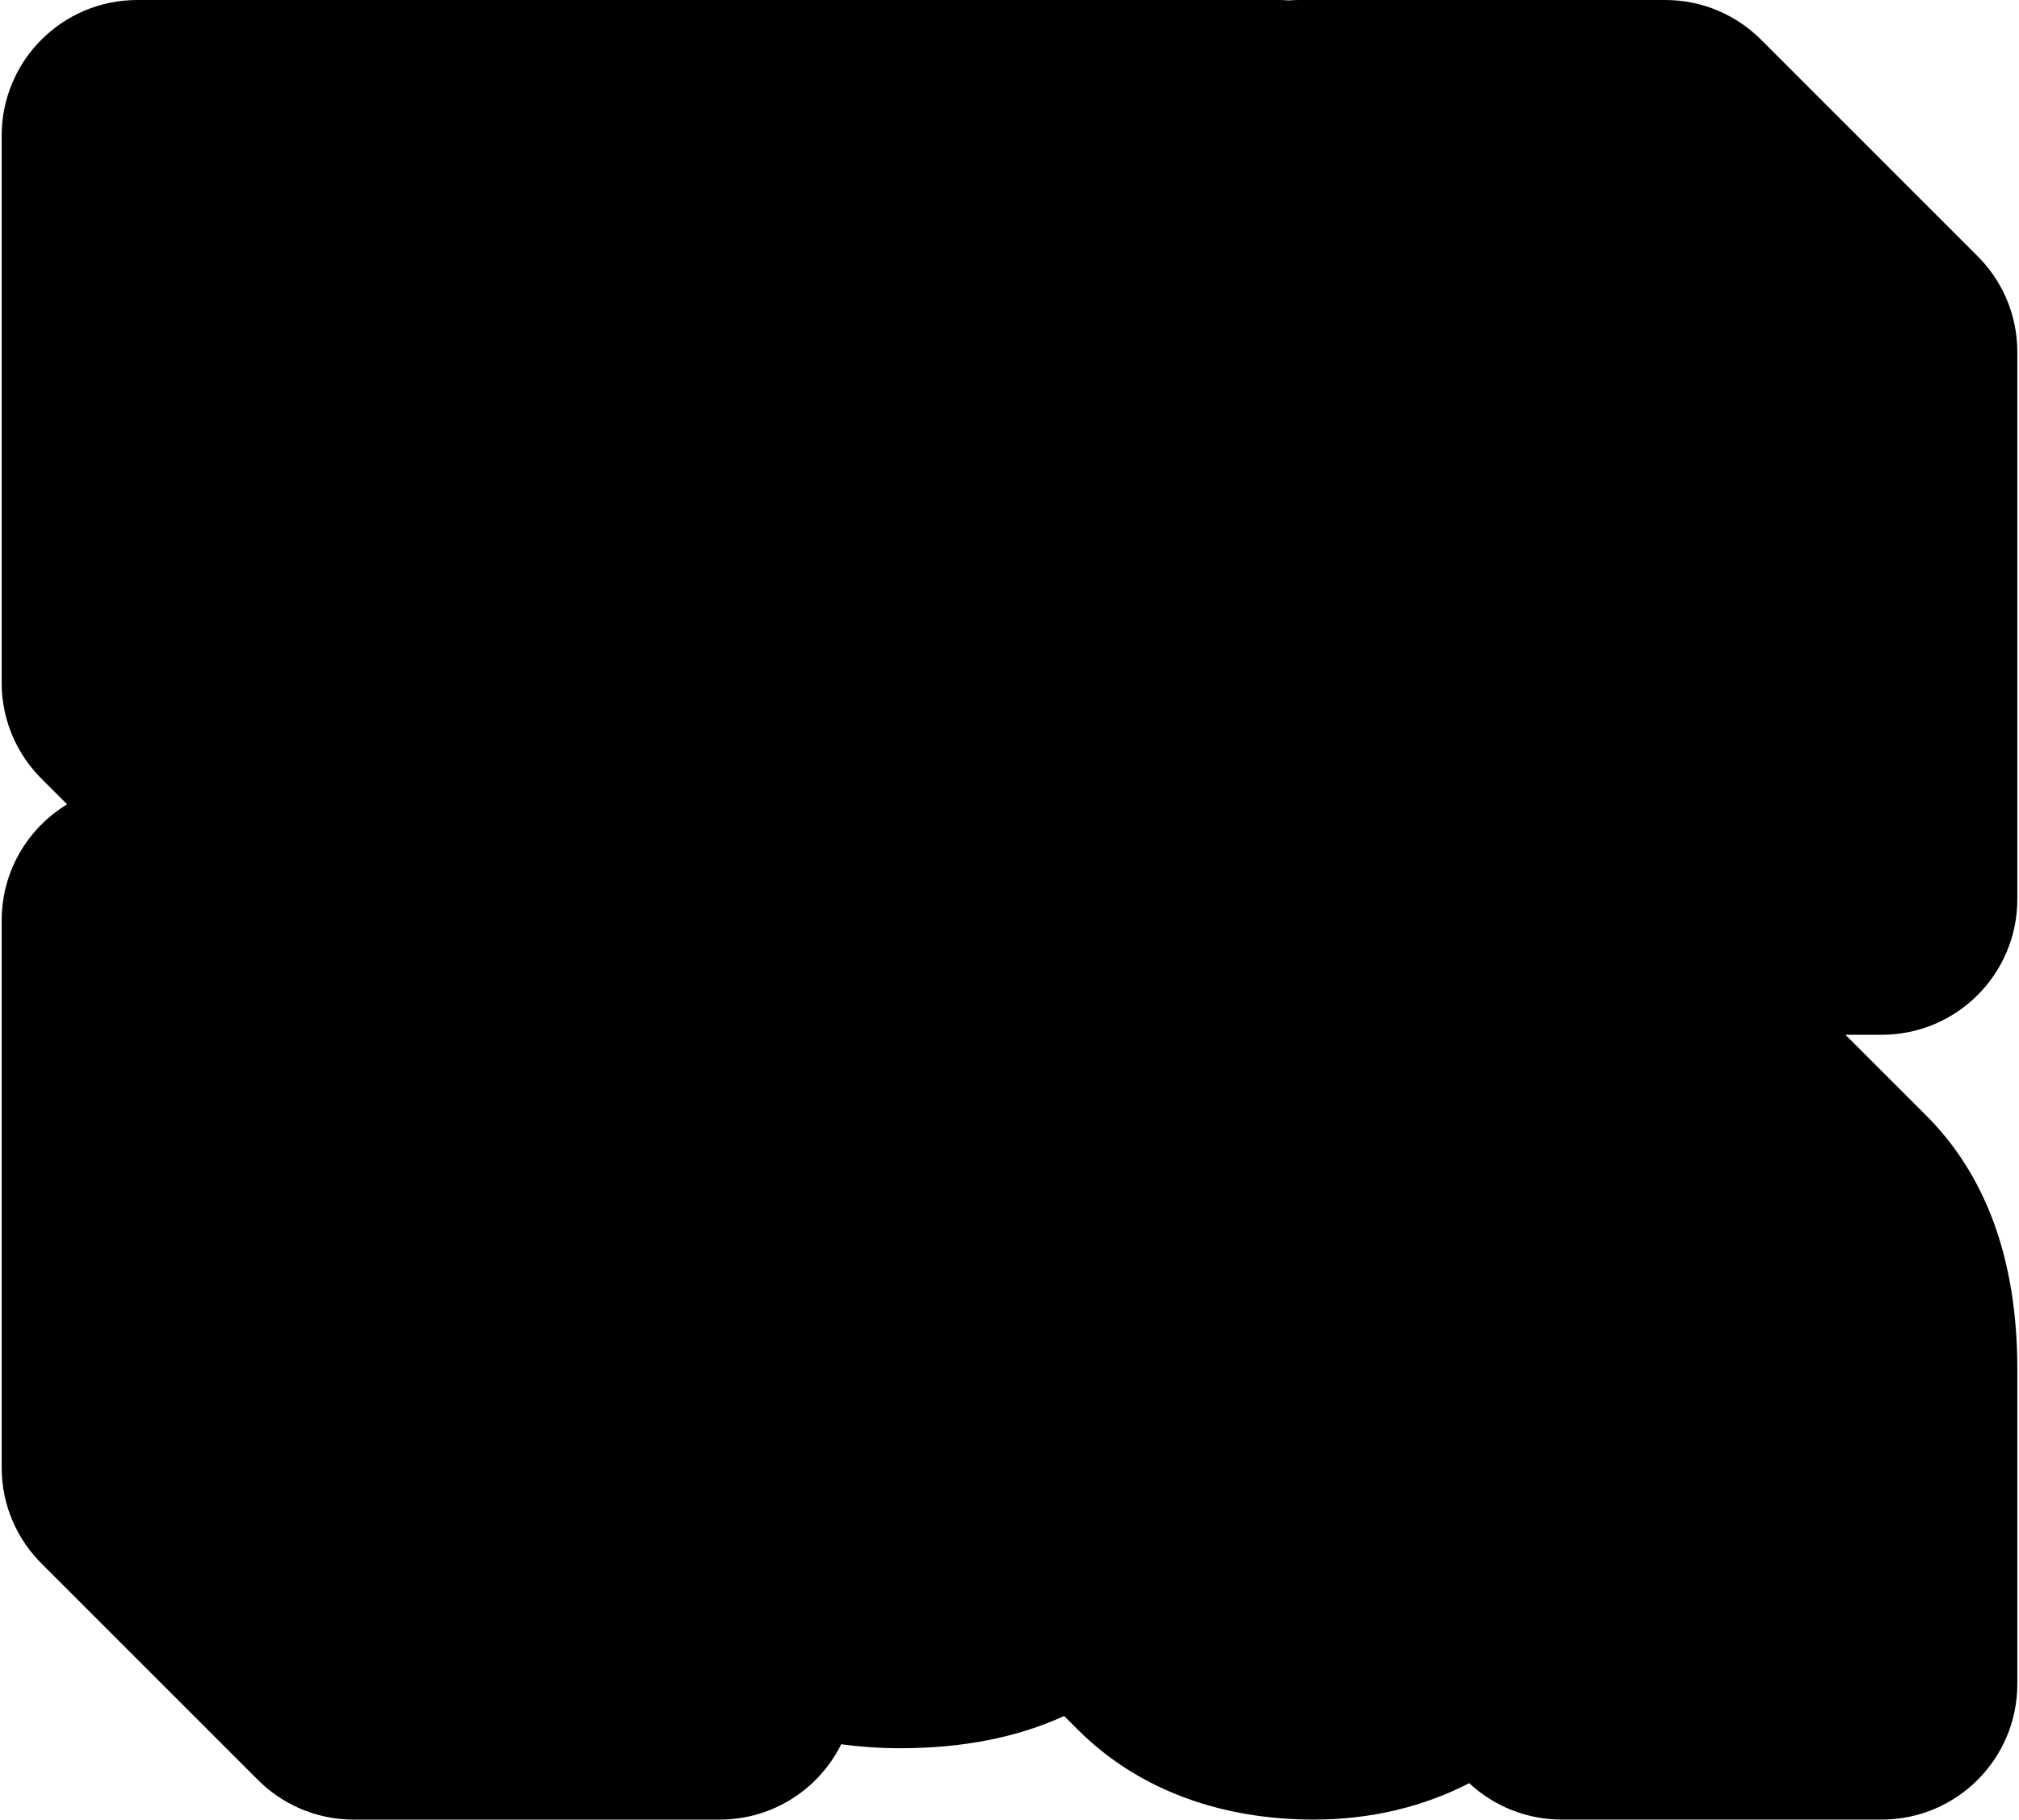 <svg xmlns="http://www.w3.org/2000/svg" width="142" height="128" viewBox="0 0 142 128" fill="none"><g clip-path="url(#clip0_325_3)"><path d="M141.882 63.257V24.759C141.882 22.084 140.778 19.667 139.003 17.936C138.947 17.879 138.892 17.823 138.835 17.768C138.78 17.711 138.725 17.656 138.668 17.601C138.613 17.544 138.558 17.489 138.501 17.434C138.445 17.377 138.39 17.322 138.333 17.266C138.278 17.209 138.223 17.154 138.166 17.099C138.111 17.042 138.056 16.987 137.999 16.932C137.944 16.875 137.888 16.82 137.831 16.765C137.776 16.708 137.721 16.652 137.664 16.597C137.609 16.54 137.554 16.485 137.497 16.43C137.442 16.373 137.386 16.318 137.33 16.263C137.274 16.206 137.219 16.151 137.162 16.095C137.107 16.038 137.052 15.983 136.995 15.928C136.94 15.871 136.885 15.816 136.828 15.761C136.773 15.704 136.717 15.649 136.66 15.594C136.605 15.537 136.55 15.481 136.493 15.426C136.438 15.369 136.383 15.314 136.326 15.259C136.271 15.202 136.215 15.147 136.159 15.092C136.103 15.035 136.048 14.979 135.991 14.924C135.936 14.867 135.881 14.812 135.824 14.757C135.769 14.7 135.714 14.645 135.657 14.59C135.601 14.533 135.546 14.478 135.489 14.422C135.434 14.366 135.379 14.31 135.322 14.255C135.267 14.198 135.212 14.143 135.155 14.088C135.1 14.031 135.044 13.976 134.987 13.921C134.932 13.864 134.877 13.808 134.82 13.753C134.765 13.696 134.71 13.641 134.653 13.586C134.598 13.529 134.542 13.474 134.486 13.419C134.43 13.362 134.375 13.307 134.318 13.251C134.263 13.194 134.208 13.139 134.151 13.084C134.096 13.027 134.041 12.972 133.984 12.917C133.929 12.86 133.873 12.805 133.816 12.749C133.761 12.693 133.706 12.637 133.649 12.582C133.594 12.525 133.539 12.47 133.482 12.415C133.427 12.358 133.371 12.303 133.315 12.248C133.259 12.191 133.204 12.136 133.147 12.08C133.092 12.023 133.037 11.968 132.98 11.913C132.925 11.856 132.87 11.801 132.813 11.746C132.757 11.689 132.702 11.634 132.645 11.578C132.59 11.521 132.535 11.466 132.478 11.411C132.423 11.354 132.368 11.299 132.311 11.244C132.256 11.187 132.2 11.132 132.143 11.076C132.088 11.02 132.033 10.964 131.976 10.909C131.921 10.852 131.866 10.797 131.809 10.742C131.754 10.685 131.698 10.63 131.642 10.575C131.586 10.518 131.531 10.463 131.474 10.407C131.419 10.351 131.364 10.295 131.307 10.24C131.252 10.183 131.197 10.128 131.14 10.073C131.085 10.016 131.029 9.961 130.972 9.905C130.917 9.849 130.862 9.793 130.805 9.738C130.75 9.681 130.695 9.626 130.638 9.571C130.583 9.514 130.527 9.459 130.471 9.404C130.415 9.347 130.36 9.292 130.303 9.236C130.248 9.179 130.193 9.124 130.136 9.069C130.081 9.012 130.026 8.957 129.969 8.902C129.913 8.845 129.858 8.79 129.801 8.734C129.746 8.678 129.691 8.622 129.634 8.567C129.579 8.51 129.524 8.455 129.467 8.4C129.412 8.343 129.356 8.288 129.299 8.233C129.244 8.176 129.189 8.12 129.132 8.065C129.077 8.008 129.022 7.953 128.965 7.898C128.91 7.841 128.854 7.786 128.798 7.731C128.742 7.674 128.687 7.619 128.63 7.563C128.575 7.506 128.52 7.451 128.463 7.396C128.408 7.339 128.353 7.284 128.296 7.229C128.241 7.172 128.185 7.117 128.128 7.061C128.073 7.005 128.018 6.949 127.961 6.894C127.906 6.837 127.851 6.782 127.794 6.727C127.739 6.67 127.683 6.615 127.627 6.56C127.571 6.503 127.516 6.448 127.459 6.392C127.404 6.335 127.349 6.28 127.292 6.225C127.237 6.168 127.182 6.113 127.125 6.058C127.069 6.001 127.014 5.946 126.957 5.89C126.902 5.834 126.847 5.778 126.79 5.723C126.735 5.666 126.68 5.611 126.623 5.556C126.568 5.499 126.512 5.444 126.455 5.389C126.4 5.332 126.345 5.276 126.288 5.221C126.233 5.164 126.178 5.109 126.121 5.054C126.066 4.997 126.01 4.942 125.954 4.887C125.898 4.83 125.843 4.775 125.786 4.719C125.731 4.662 125.676 4.607 125.619 4.552C125.564 4.495 125.509 4.44 125.452 4.385C125.397 4.328 125.341 4.273 125.284 4.217C125.229 4.161 125.174 4.105 125.117 4.05C125.062 3.993 125.007 3.938 124.95 3.883C124.895 3.826 124.839 3.771 124.783 3.716C124.727 3.659 124.672 3.604 124.615 3.548C124.56 3.491 124.505 3.436 124.448 3.381C124.393 3.324 124.338 3.269 124.281 3.214C124.225 3.157 124.17 3.102 124.113 3.046C124.058 2.99 124.003 2.934 123.946 2.879C122.215 1.104 119.797 0 117.122 0H91.381C91.128 0 90.879 0.01 90.629 0.028C90.382 0.008 90.133 0 89.88 0H9.654C4.388 0 0.118 4.269 0.118 9.536V48.033C0.118 50.709 1.223 53.126 2.998 54.857C3.053 54.914 3.108 54.969 3.165 55.025C3.22 55.082 3.275 55.137 3.332 55.192C3.387 55.249 3.443 55.304 3.499 55.359C3.555 55.416 3.61 55.471 3.667 55.527C3.722 55.583 3.777 55.639 3.834 55.694C3.889 55.751 3.944 55.806 4.001 55.861C4.057 55.918 4.112 55.973 4.169 56.028C4.224 56.085 4.279 56.141 4.336 56.196C4.391 56.253 4.446 56.308 4.503 56.363C4.558 56.42 4.614 56.475 4.67 56.53C4.687 56.547 4.702 56.566 4.719 56.582C1.962 58.254 0.118 61.283 0.118 64.743V103.24C0.118 105.916 1.223 108.333 2.998 110.064C3.053 110.121 3.108 110.176 3.165 110.232C3.22 110.289 3.275 110.344 3.332 110.399C3.387 110.456 3.443 110.511 3.499 110.566C3.555 110.623 3.61 110.678 3.667 110.734C3.722 110.79 3.777 110.846 3.834 110.901C3.889 110.958 3.944 111.013 4.001 111.068C4.057 111.125 4.112 111.18 4.169 111.235C4.224 111.292 4.279 111.348 4.336 111.403C4.391 111.46 4.446 111.515 4.503 111.57C4.558 111.627 4.614 111.682 4.67 111.737C4.726 111.794 4.781 111.849 4.838 111.905C4.893 111.962 4.948 112.017 5.005 112.072C5.06 112.129 5.115 112.184 5.172 112.239C5.228 112.296 5.283 112.351 5.34 112.407C5.395 112.463 5.45 112.519 5.507 112.574C5.562 112.631 5.617 112.686 5.674 112.741C5.729 112.798 5.785 112.853 5.842 112.908C5.897 112.965 5.952 113.02 6.009 113.076C6.064 113.133 6.119 113.188 6.176 113.243C6.231 113.3 6.287 113.355 6.343 113.41C6.399 113.467 6.454 113.522 6.511 113.578C6.566 113.634 6.621 113.69 6.678 113.745C6.733 113.802 6.788 113.857 6.845 113.912C6.901 113.969 6.956 114.024 7.013 114.079C7.068 114.136 7.123 114.192 7.18 114.247C7.235 114.304 7.29 114.359 7.347 114.414C7.402 114.471 7.458 114.526 7.514 114.581C7.57 114.638 7.625 114.693 7.682 114.749C7.737 114.806 7.792 114.861 7.849 114.916C7.904 114.973 7.959 115.028 8.016 115.083C8.072 115.14 8.127 115.195 8.184 115.251C8.239 115.307 8.294 115.363 8.351 115.418C8.406 115.475 8.461 115.53 8.518 115.585C8.573 115.642 8.629 115.697 8.686 115.752C8.741 115.809 8.796 115.864 8.853 115.92C8.908 115.977 8.963 116.032 9.02 116.087C9.075 116.144 9.131 116.199 9.187 116.254C9.243 116.311 9.298 116.366 9.355 116.422C9.41 116.478 9.465 116.534 9.522 116.589C9.577 116.646 9.632 116.701 9.689 116.756C9.745 116.813 9.8 116.868 9.857 116.923C9.912 116.98 9.967 117.036 10.024 117.091C10.079 117.148 10.134 117.203 10.191 117.258C10.246 117.315 10.302 117.37 10.358 117.425C10.414 117.482 10.469 117.537 10.526 117.593C10.581 117.65 10.636 117.705 10.693 117.76C10.748 117.817 10.803 117.872 10.86 117.927C10.916 117.984 10.971 118.039 11.028 118.095C11.083 118.151 11.138 118.207 11.195 118.262C11.25 118.319 11.305 118.374 11.362 118.429C11.417 118.486 11.473 118.541 11.53 118.596C11.585 118.653 11.64 118.708 11.697 118.764C11.752 118.821 11.807 118.876 11.864 118.931C11.919 118.988 11.975 119.043 12.031 119.098C12.087 119.155 12.142 119.21 12.199 119.266C12.254 119.322 12.309 119.378 12.366 119.433C12.421 119.49 12.476 119.545 12.533 119.6C12.588 119.657 12.644 119.712 12.701 119.767C12.756 119.824 12.811 119.88 12.868 119.935C12.923 119.992 12.978 120.047 13.035 120.102C13.09 120.159 13.146 120.214 13.203 120.269C13.258 120.326 13.313 120.381 13.37 120.437C13.425 120.494 13.48 120.549 13.537 120.604C13.592 120.661 13.648 120.716 13.704 120.771C13.76 120.828 13.815 120.883 13.872 120.939C13.927 120.995 13.982 121.051 14.039 121.106C14.094 121.163 14.149 121.218 14.206 121.273C14.261 121.33 14.317 121.385 14.373 121.44C14.429 121.497 14.484 121.552 14.541 121.608C14.596 121.665 14.651 121.72 14.708 121.775C14.763 121.832 14.819 121.887 14.875 121.942C14.931 121.999 14.986 122.054 15.043 122.11C15.098 122.166 15.153 122.222 15.21 122.277C15.265 122.334 15.32 122.389 15.377 122.444C15.432 122.501 15.488 122.556 15.545 122.611C15.6 122.668 15.655 122.724 15.712 122.779C15.767 122.836 15.822 122.891 15.879 122.946C15.934 123.003 15.99 123.058 16.047 123.113C16.102 123.17 16.157 123.225 16.214 123.281C16.269 123.338 16.324 123.393 16.381 123.448C16.436 123.505 16.491 123.56 16.548 123.615C16.604 123.672 16.659 123.727 16.716 123.783C16.771 123.839 16.826 123.895 16.883 123.95C16.938 124.007 16.993 124.062 17.05 124.117C17.105 124.174 17.161 124.229 17.218 124.284C17.273 124.341 17.328 124.396 17.385 124.452C17.44 124.509 17.495 124.564 17.552 124.619C17.607 124.676 17.663 124.731 17.719 124.786C17.775 124.843 17.83 124.898 17.887 124.954C17.942 125.01 17.997 125.066 18.054 125.121C19.785 126.896 22.203 128 24.878 128H50.619C54.365 128 57.606 125.84 59.166 122.698C60.523 122.884 61.91 122.978 63.317 122.978C67.714 122.978 71.565 122.217 74.84 120.711C74.862 120.733 74.885 120.755 74.909 120.776C74.964 120.831 75.019 120.888 75.076 120.944C75.131 120.999 75.187 121.056 75.243 121.111C75.299 121.166 75.354 121.223 75.411 121.278C75.466 121.333 75.521 121.39 75.578 121.445C75.633 121.501 75.689 121.558 75.745 121.613C75.904 121.773 76.065 121.932 76.231 122.086C80.338 125.954 85.932 127.998 92.406 127.998C96.401 127.998 100.093 127.103 103.334 125.437C105.055 127.041 107.357 127.998 109.837 127.998H132.346C137.612 127.998 141.882 123.729 141.882 118.463V96.299C141.882 88.619 139.683 82.603 135.335 78.332C135.28 78.277 135.225 78.22 135.168 78.165C135.113 78.11 135.058 78.053 135.001 77.998C134.946 77.942 134.89 77.885 134.834 77.83C134.778 77.775 134.723 77.718 134.666 77.663C134.611 77.608 134.556 77.551 134.499 77.496C134.444 77.44 134.389 77.383 134.332 77.328C134.276 77.273 134.221 77.216 134.164 77.161C134.109 77.106 134.054 77.049 133.997 76.994C133.942 76.939 133.887 76.882 133.83 76.826C133.775 76.771 133.719 76.714 133.663 76.659C133.607 76.604 133.552 76.547 133.495 76.492C133.44 76.437 133.385 76.38 133.328 76.325C133.273 76.269 133.218 76.213 133.161 76.157C133.105 76.102 133.05 76.045 132.993 75.99C132.938 75.935 132.883 75.878 132.826 75.823C132.771 75.767 132.716 75.711 132.659 75.655C132.604 75.6 132.548 75.543 132.491 75.488C132.436 75.433 132.381 75.376 132.324 75.321C132.269 75.266 132.214 75.209 132.157 75.153C132.102 75.098 132.046 75.041 131.99 74.986C131.934 74.931 131.879 74.874 131.822 74.819C131.767 74.764 131.712 74.707 131.655 74.652C131.6 74.596 131.545 74.54 131.488 74.484C131.432 74.429 131.377 74.372 131.32 74.317C131.265 74.262 131.21 74.205 131.153 74.15C131.098 74.094 131.043 74.038 130.986 73.982C130.931 73.927 130.875 73.87 130.819 73.815C130.763 73.76 130.708 73.703 130.651 73.648C130.596 73.593 130.541 73.536 130.484 73.481C130.429 73.425 130.374 73.368 130.317 73.313C130.261 73.258 130.206 73.201 130.149 73.146C130.094 73.091 130.039 73.034 129.982 72.979C129.927 72.924 129.872 72.867 129.815 72.811C129.808 72.805 129.801 72.798 129.795 72.791H132.346C137.612 72.791 141.882 68.522 141.882 63.255V63.257ZM62.553 57.36C62.168 57.425 61.791 57.514 61.425 57.623V54.267C61.704 54.27 61.985 54.275 62.268 54.282C62.288 54.302 62.31 54.322 62.33 54.34C62.385 54.396 62.44 54.453 62.497 54.508C62.553 54.563 62.608 54.62 62.665 54.675C62.72 54.73 62.775 54.787 62.832 54.842C62.887 54.898 62.942 54.954 62.999 55.01C63.054 55.065 63.11 55.122 63.166 55.177C63.222 55.232 63.277 55.289 63.334 55.344C63.389 55.399 63.444 55.456 63.501 55.511C63.556 55.567 63.611 55.624 63.668 55.679C63.724 55.734 63.779 55.791 63.836 55.846C63.891 55.901 63.946 55.958 64.003 56.013C64.058 56.069 64.113 56.126 64.17 56.181C64.225 56.236 64.281 56.293 64.338 56.348C64.393 56.403 64.448 56.46 64.505 56.515C64.56 56.571 64.615 56.627 64.672 56.683C64.727 56.738 64.783 56.795 64.839 56.85C64.883 56.893 64.926 56.937 64.97 56.982C64.097 57.108 63.287 57.235 62.554 57.358L62.553 57.36Z" fill="#1F2041" style="fill:#1F2041;fill:color(display-p3 0.122 0.126 0.255);fill-opacity:1;"></path><path d="M132.513 56.566V18.068C132.513 16.131 131.71 14.384 130.419 13.136C130.364 13.079 130.308 13.024 130.251 12.969C130.196 12.912 130.141 12.857 130.084 12.801C130.029 12.745 129.974 12.689 129.917 12.634C129.862 12.577 129.806 12.522 129.75 12.467C129.694 12.41 129.639 12.355 129.582 12.3C129.527 12.243 129.472 12.187 129.415 12.132C129.36 12.075 129.305 12.02 129.248 11.965C129.192 11.908 129.137 11.853 129.08 11.798C129.025 11.741 128.97 11.685 128.913 11.63C128.858 11.573 128.803 11.518 128.746 11.463C128.691 11.406 128.635 11.351 128.578 11.296C128.523 11.239 128.468 11.184 128.411 11.129C128.356 11.072 128.301 11.016 128.244 10.961C128.189 10.904 128.133 10.849 128.077 10.794C128.021 10.737 127.966 10.682 127.909 10.627C127.854 10.57 127.799 10.514 127.742 10.459C127.687 10.402 127.632 10.347 127.575 10.292C127.52 10.235 127.464 10.18 127.407 10.125C127.352 10.068 127.297 10.013 127.24 9.957C127.185 9.901 127.13 9.845 127.073 9.79C127.018 9.733 126.962 9.678 126.906 9.623C126.85 9.566 126.795 9.511 126.738 9.456C126.683 9.399 126.628 9.343 126.571 9.288C126.516 9.231 126.461 9.176 126.404 9.121C126.348 9.064 126.293 9.009 126.236 8.954C126.181 8.897 126.126 8.842 126.069 8.786C126.014 8.729 125.959 8.674 125.902 8.619C125.847 8.562 125.791 8.507 125.735 8.452C125.679 8.395 125.624 8.34 125.567 8.284C125.512 8.228 125.457 8.172 125.4 8.117C125.345 8.06 125.29 8.005 125.233 7.95C125.177 7.893 125.122 7.838 125.065 7.783C125.01 7.726 124.955 7.67 124.898 7.615C124.843 7.558 124.788 7.503 124.731 7.448C124.676 7.391 124.62 7.336 124.563 7.281C124.508 7.224 124.453 7.169 124.396 7.113C124.341 7.057 124.286 7.001 124.229 6.946C124.174 6.889 124.118 6.834 124.062 6.779C124.006 6.722 123.951 6.667 123.894 6.612C123.839 6.555 123.784 6.499 123.727 6.444C123.672 6.387 123.617 6.332 123.56 6.277C123.504 6.22 123.449 6.165 123.392 6.11C123.337 6.053 123.282 5.998 123.225 5.942C123.17 5.885 123.115 5.83 123.058 5.775C123.003 5.718 122.947 5.663 122.891 5.608C122.835 5.551 122.78 5.496 122.723 5.44C122.668 5.384 122.613 5.328 122.556 5.273C122.501 5.216 122.446 5.161 122.389 5.106C122.333 5.049 122.278 4.994 122.221 4.939C122.166 4.882 122.111 4.826 122.054 4.771C120.806 3.48 119.059 2.677 117.122 2.677H91.381C91.126 2.677 90.877 2.69 90.631 2.717C90.385 2.69 90.134 2.677 89.88 2.677H9.654C5.867 2.677 2.795 5.748 2.795 9.536V48.033C2.795 49.971 3.6 51.717 4.89 52.965C4.945 53.022 5 53.077 5.057 53.133C5.112 53.19 5.167 53.245 5.224 53.3C5.279 53.357 5.335 53.412 5.392 53.467C5.447 53.524 5.502 53.579 5.559 53.635C5.614 53.691 5.669 53.747 5.726 53.802C5.781 53.859 5.837 53.914 5.893 53.969C5.949 54.026 6.004 54.081 6.061 54.136C6.116 54.193 6.171 54.248 6.228 54.304C6.283 54.361 6.338 54.416 6.395 54.471C6.451 54.528 6.506 54.583 6.563 54.638C6.618 54.695 6.673 54.75 6.73 54.806C6.785 54.862 6.84 54.918 6.897 54.973C6.952 55.03 7.008 55.085 7.065 55.14C7.12 55.197 7.175 55.252 7.232 55.307C7.287 55.364 7.342 55.419 7.399 55.475C7.454 55.532 7.51 55.587 7.566 55.642C7.622 55.699 7.677 55.754 7.734 55.809C7.789 55.866 7.844 55.921 7.901 55.977C7.956 56.033 8.011 56.089 8.068 56.144C8.123 56.201 8.179 56.256 8.236 56.311C8.291 56.368 8.346 56.423 8.403 56.478C8.458 56.535 8.513 56.591 8.57 56.646C8.625 56.703 8.681 56.758 8.737 56.813C8.793 56.87 8.848 56.925 8.905 56.98C8.96 57.037 9.015 57.093 9.072 57.148C9.127 57.205 9.182 57.26 9.239 57.315C9.295 57.372 9.35 57.427 9.407 57.482C9.462 57.539 9.517 57.594 9.574 57.65C9.629 57.706 9.684 57.762 9.741 57.817C9.763 57.839 9.783 57.862 9.806 57.884H9.654C5.867 57.884 2.795 60.955 2.795 64.743V103.241C2.795 105.178 3.6 106.924 4.89 108.172C4.945 108.229 5 108.284 5.057 108.34C5.112 108.397 5.167 108.452 5.224 108.507C5.279 108.564 5.335 108.619 5.392 108.674C5.447 108.731 5.502 108.786 5.559 108.842C5.614 108.898 5.669 108.954 5.726 109.009C5.781 109.066 5.837 109.121 5.893 109.176C5.949 109.233 6.004 109.288 6.061 109.343C6.116 109.4 6.171 109.456 6.228 109.511C6.283 109.568 6.338 109.623 6.395 109.678C6.451 109.735 6.506 109.79 6.563 109.845C6.618 109.902 6.673 109.957 6.73 110.013C6.785 110.069 6.84 110.125 6.897 110.18C6.952 110.237 7.008 110.292 7.065 110.347C7.12 110.404 7.175 110.459 7.232 110.514C7.287 110.571 7.342 110.627 7.399 110.682C7.454 110.739 7.51 110.794 7.566 110.849C7.622 110.906 7.677 110.961 7.734 111.016C7.789 111.073 7.844 111.128 7.901 111.184C7.956 111.241 8.011 111.296 8.068 111.351C8.123 111.408 8.179 111.463 8.236 111.518C8.291 111.575 8.346 111.63 8.403 111.686C8.458 111.742 8.513 111.798 8.57 111.853C8.625 111.91 8.681 111.965 8.737 112.02C8.793 112.077 8.848 112.132 8.905 112.187C8.96 112.244 9.015 112.3 9.072 112.355C9.127 112.412 9.182 112.467 9.239 112.522C9.295 112.579 9.35 112.634 9.407 112.689C9.462 112.746 9.517 112.801 9.574 112.857C9.629 112.913 9.684 112.969 9.741 113.024C9.796 113.081 9.852 113.136 9.909 113.191C9.964 113.248 10.019 113.303 10.076 113.358C10.131 113.415 10.186 113.471 10.243 113.526C10.298 113.583 10.354 113.638 10.41 113.693C10.466 113.75 10.521 113.805 10.578 113.86C10.633 113.917 10.688 113.972 10.745 114.028C10.8 114.085 10.855 114.14 10.912 114.195C10.967 114.252 11.023 114.307 11.08 114.362C11.135 114.419 11.19 114.474 11.247 114.53C11.302 114.586 11.357 114.642 11.414 114.697C11.469 114.754 11.525 114.809 11.581 114.864C11.637 114.921 11.692 114.976 11.749 115.031C11.804 115.088 11.859 115.144 11.916 115.199C11.971 115.256 12.026 115.311 12.083 115.366C12.139 115.423 12.194 115.478 12.251 115.533C12.306 115.59 12.361 115.645 12.418 115.701C12.473 115.757 12.528 115.813 12.585 115.868C12.64 115.925 12.696 115.98 12.752 116.035C12.808 116.092 12.863 116.147 12.92 116.202C12.975 116.259 13.03 116.315 13.087 116.37C13.142 116.427 13.197 116.482 13.254 116.537C14.502 117.829 16.249 118.632 18.186 118.632H43.928C47.307 118.632 50.114 116.189 50.683 112.972C52.589 113.392 54.583 113.609 56.627 113.609C61.385 113.609 65.408 112.644 68.65 110.734C68.689 110.772 68.727 110.811 68.768 110.849C68.823 110.904 68.878 110.961 68.935 111.016C68.99 111.072 69.045 111.128 69.102 111.184C69.157 111.239 69.213 111.296 69.269 111.351C69.325 111.406 69.38 111.463 69.437 111.518C69.492 111.573 69.547 111.63 69.604 111.686C69.659 111.741 69.714 111.798 69.771 111.853C69.826 111.908 69.882 111.965 69.939 112.02C69.994 112.075 70.049 112.132 70.106 112.187C70.161 112.243 70.216 112.3 70.273 112.355C70.328 112.41 70.384 112.467 70.441 112.522C70.496 112.577 70.551 112.634 70.608 112.689C70.663 112.745 70.718 112.801 70.775 112.857C70.83 112.912 70.885 112.969 70.942 113.024C71.085 113.168 71.228 113.31 71.374 113.447C74.976 116.838 79.934 118.632 85.714 118.632C89.937 118.632 93.798 117.522 97.075 115.399C97.126 115.451 97.177 115.503 97.229 115.553C97.284 115.61 97.34 115.665 97.397 115.721C97.452 115.778 97.507 115.833 97.564 115.888C97.619 115.945 97.674 116 97.731 116.055C97.786 116.112 97.842 116.167 97.898 116.223C97.954 116.279 98.009 116.335 98.066 116.39C98.121 116.447 98.176 116.502 98.233 116.557C99.493 117.85 101.244 118.632 103.145 118.632H125.654C129.442 118.632 132.513 115.56 132.513 111.773V89.609C132.513 85.151 131.759 81.462 130.205 78.334C129.333 76.579 128.212 75.018 126.852 73.656C126.797 73.599 126.74 73.544 126.685 73.489C126.63 73.432 126.573 73.377 126.517 73.322C126.462 73.265 126.405 73.21 126.35 73.154C126.295 73.097 126.238 73.042 126.183 72.987C126.128 72.93 126.071 72.875 126.016 72.82C125.96 72.763 125.903 72.708 125.848 72.653C125.793 72.596 125.736 72.54 125.681 72.485C125.626 72.428 125.569 72.373 125.514 72.318C125.458 72.261 125.402 72.206 125.346 72.151C125.291 72.094 125.234 72.038 125.179 71.983C125.124 71.926 125.067 71.871 125.012 71.816C124.957 71.759 124.9 71.704 124.844 71.649C124.789 71.592 124.732 71.537 124.677 71.481C124.622 71.425 124.565 71.369 124.51 71.314C124.455 71.257 124.398 71.202 124.343 71.147C124.287 71.09 124.231 71.035 124.175 70.98C124.12 70.923 124.063 70.868 124.008 70.812C123.953 70.755 123.896 70.7 123.841 70.645C123.786 70.588 123.729 70.533 123.673 70.478C123.618 70.421 123.561 70.366 123.506 70.31C123.451 70.254 123.394 70.198 123.339 70.143C123.284 70.086 123.227 70.031 123.172 69.976C123.116 69.919 123.059 69.864 123.004 69.808C122.949 69.752 122.892 69.696 122.837 69.641C122.782 69.584 122.725 69.529 122.67 69.474C122.614 69.417 122.558 69.362 122.502 69.307C122.447 69.25 122.39 69.195 122.335 69.139C122.28 69.082 122.223 69.027 122.168 68.972C122.113 68.915 122.056 68.86 122.001 68.805C121.945 68.748 121.888 68.693 121.833 68.637C121.778 68.581 121.721 68.525 121.666 68.47C121.611 68.413 121.554 68.358 121.499 68.303C121.443 68.246 121.387 68.191 121.331 68.136C121.276 68.079 121.219 68.023 121.164 67.968C121.109 67.911 121.052 67.856 120.997 67.801C120.942 67.744 120.885 67.689 120.829 67.634C120.774 67.577 120.717 67.522 120.662 67.466C120.607 67.409 120.55 67.354 120.495 67.299C120.44 67.242 120.383 67.187 120.328 67.132C120.272 67.075 120.215 67.02 120.16 66.965C120.105 66.908 120.048 66.852 119.993 66.797C119.938 66.74 119.881 66.685 119.826 66.63C119.77 66.573 119.714 66.518 119.658 66.463C119.603 66.406 119.546 66.35 119.491 66.295C119.436 66.238 119.379 66.183 119.324 66.128C119.269 66.071 119.212 66.016 119.157 65.961C119.101 65.904 119.044 65.849 118.989 65.793C118.934 65.737 118.877 65.681 118.822 65.626C118.767 65.569 118.71 65.514 118.655 65.459C118.599 65.402 118.543 65.347 118.487 65.292C117.835 64.621 117.127 63.998 116.363 63.425H125.654C129.442 63.425 132.513 60.353 132.513 56.566Z" fill="#2B50AA" style="fill:#2B50AA;fill:color(display-p3 0.169 0.314 0.667);fill-opacity:1;"></path><path d="M126.512 17.042C126.462 16.982 126.405 16.925 126.345 16.875C126.295 16.815 126.238 16.758 126.178 16.707C126.128 16.647 126.071 16.59 126.011 16.54C125.96 16.48 125.904 16.423 125.843 16.373C125.793 16.313 125.736 16.256 125.676 16.206C125.626 16.145 125.569 16.088 125.509 16.038C125.459 15.978 125.402 15.921 125.341 15.871C125.291 15.811 125.234 15.754 125.174 15.704C125.124 15.643 125.067 15.587 125.007 15.537C124.957 15.476 124.9 15.419 124.84 15.369C124.789 15.309 124.732 15.252 124.672 15.202C124.622 15.142 124.565 15.085 124.505 15.035C124.455 14.974 124.398 14.918 124.338 14.867C124.287 14.807 124.231 14.75 124.17 14.7C124.12 14.64 124.063 14.583 124.003 14.533C123.953 14.473 123.896 14.416 123.836 14.365C123.786 14.305 123.729 14.248 123.668 14.198C123.618 14.138 123.561 14.081 123.501 14.031C123.451 13.971 123.394 13.914 123.334 13.864C123.284 13.803 123.227 13.746 123.167 13.696C123.116 13.636 123.06 13.579 122.999 13.529C122.949 13.469 122.892 13.412 122.832 13.362C122.782 13.301 122.725 13.245 122.665 13.194C122.615 13.134 122.558 13.077 122.497 13.027C122.447 12.967 122.39 12.91 122.33 12.86C122.28 12.8 122.223 12.743 122.163 12.693C122.113 12.632 122.056 12.575 121.996 12.525C121.945 12.465 121.888 12.408 121.828 12.358C121.778 12.298 121.721 12.241 121.661 12.191C121.611 12.13 121.554 12.073 121.494 12.023C121.443 11.963 121.387 11.906 121.326 11.856C121.276 11.796 121.219 11.739 121.159 11.689C121.109 11.629 121.052 11.572 120.992 11.521C120.942 11.461 120.885 11.404 120.824 11.354C120.774 11.294 120.717 11.237 120.657 11.187C120.607 11.127 120.55 11.07 120.49 11.02C120.44 10.959 120.383 10.902 120.323 10.852C120.272 10.792 120.216 10.735 120.155 10.685C120.105 10.625 120.048 10.568 119.988 10.518C119.938 10.457 119.881 10.4 119.821 10.35C119.771 10.29 119.714 10.233 119.653 10.183C119.603 10.123 119.546 10.066 119.486 10.016C119.436 9.956 119.379 9.899 119.319 9.848C119.269 9.788 119.212 9.731 119.152 9.681C119.101 9.621 119.044 9.564 118.984 9.514C118.934 9.454 118.877 9.397 118.817 9.347C118.767 9.286 118.71 9.229 118.65 9.179C118.599 9.119 118.543 9.062 118.482 9.012C118.432 8.952 118.375 8.895 118.315 8.845C118.265 8.784 118.208 8.728 118.148 8.677C117.902 8.385 117.534 8.197 117.122 8.197H91.381C91.103 8.197 90.844 8.283 90.631 8.426C90.417 8.281 90.159 8.197 89.88 8.197H64.139C63.399 8.197 62.8 8.796 62.8 9.536V9.915C60.17 9.106 55.873 8.197 52.02 8.197C47.337 8.197 43.364 9.532 40.211 12.165C39.786 12.52 39.376 12.902 38.979 13.305C38.942 13.266 38.904 13.228 38.864 13.194C38.814 13.134 38.757 13.077 38.697 13.027C38.646 12.967 38.589 12.91 38.529 12.86C38.479 12.8 38.422 12.743 38.362 12.693C38.312 12.632 38.255 12.575 38.195 12.525C38.144 12.465 38.088 12.408 38.027 12.358C37.977 12.298 37.92 12.241 37.86 12.191C37.81 12.13 37.753 12.073 37.693 12.023C37.643 11.963 37.586 11.906 37.526 11.856C37.475 11.796 37.418 11.739 37.358 11.689C37.308 11.629 37.251 11.572 37.191 11.521C37.141 11.461 37.084 11.404 37.024 11.354C36.973 11.294 36.916 11.237 36.856 11.187C36.806 11.127 36.749 11.07 36.689 11.02C36.639 10.959 36.582 10.902 36.522 10.852C36.471 10.792 36.415 10.735 36.354 10.685C36.304 10.625 36.247 10.568 36.187 10.518C36.137 10.457 36.08 10.4 36.02 10.35C35.97 10.29 35.913 10.233 35.852 10.183C35.802 10.123 35.745 10.066 35.685 10.016C35.635 9.956 35.578 9.899 35.518 9.848C35.468 9.788 35.411 9.731 35.351 9.681C35.3 9.621 35.244 9.564 35.183 9.514C35.133 9.454 35.076 9.397 35.016 9.347C34.966 9.286 34.909 9.229 34.849 9.179C34.799 9.119 34.742 9.062 34.681 9.012C34.631 8.952 34.574 8.895 34.514 8.845C34.464 8.784 34.407 8.728 34.347 8.677C34.099 8.381 33.728 8.197 33.32 8.197H9.654C8.915 8.197 8.316 8.796 8.316 9.536V48.033C8.316 48.445 8.503 48.815 8.796 49.059C8.846 49.119 8.903 49.176 8.963 49.226C9.014 49.286 9.07 49.343 9.131 49.393C9.181 49.454 9.238 49.511 9.298 49.561C9.348 49.621 9.405 49.678 9.465 49.728C9.515 49.788 9.572 49.845 9.633 49.895C9.683 49.956 9.74 50.012 9.8 50.063C9.85 50.123 9.907 50.18 9.967 50.23C10.017 50.29 10.074 50.347 10.134 50.397C10.185 50.457 10.242 50.514 10.302 50.565C10.352 50.625 10.409 50.682 10.469 50.732C10.519 50.792 10.576 50.849 10.636 50.899C10.687 50.959 10.743 51.016 10.804 51.066C10.854 51.127 10.911 51.184 10.971 51.234C11.021 51.294 11.078 51.351 11.138 51.401C11.188 51.461 11.245 51.518 11.306 51.568C11.356 51.629 11.412 51.685 11.473 51.736C11.523 51.796 11.58 51.853 11.64 51.903C11.69 51.963 11.747 52.02 11.807 52.07C11.857 52.13 11.914 52.187 11.975 52.237C12.025 52.298 12.082 52.355 12.142 52.405C12.192 52.465 12.249 52.522 12.309 52.572C12.359 52.632 12.416 52.689 12.476 52.739C12.527 52.8 12.584 52.856 12.644 52.907C12.694 52.967 12.751 53.024 12.811 53.074C12.861 53.134 12.918 53.191 12.978 53.241C13.029 53.301 13.085 53.358 13.146 53.408C13.196 53.469 13.253 53.526 13.313 53.576C13.363 53.636 13.42 53.693 13.48 53.743C13.53 53.803 13.587 53.86 13.648 53.91C13.698 53.971 13.755 54.028 13.815 54.078C13.865 54.138 13.922 54.195 13.982 54.245C14.032 54.305 14.089 54.362 14.149 54.412C14.2 54.472 14.257 54.529 14.317 54.58C14.367 54.64 14.424 54.697 14.484 54.747C14.534 54.807 14.591 54.864 14.651 54.914C14.701 54.974 14.758 55.031 14.819 55.081C14.869 55.142 14.926 55.199 14.986 55.249C15.036 55.309 15.093 55.366 15.153 55.416C15.203 55.476 15.26 55.533 15.32 55.583C15.371 55.644 15.428 55.7 15.488 55.751C15.538 55.811 15.595 55.868 15.655 55.918C15.705 55.978 15.762 56.035 15.822 56.085C15.873 56.145 15.93 56.202 15.99 56.252C16.04 56.313 16.097 56.37 16.157 56.42C16.207 56.48 16.264 56.537 16.324 56.587C16.375 56.647 16.431 56.704 16.492 56.754C16.542 56.815 16.599 56.871 16.659 56.922C16.709 56.982 16.766 57.039 16.826 57.089C16.876 57.149 16.933 57.206 16.994 57.256C17.044 57.316 17.101 57.373 17.161 57.423C17.407 57.716 17.775 57.904 18.186 57.904H45.198C45.937 57.904 46.536 57.305 46.536 56.565V44.271C46.536 41.315 47.073 39.376 54.26 39.376C57.199 39.376 60.206 39.61 63.188 39.961C63.593 42.379 64.323 44.254 65.403 45.701C65.666 46.053 65.952 46.377 66.258 46.678C66.313 46.735 66.369 46.79 66.425 46.846C66.481 46.902 66.536 46.958 66.593 47.013C66.648 47.07 66.703 47.125 66.76 47.18C66.815 47.237 66.871 47.292 66.927 47.347C66.983 47.404 67.038 47.459 67.095 47.515C67.15 47.572 67.205 47.627 67.262 47.682C67.317 47.739 67.372 47.794 67.429 47.849C67.484 47.906 67.54 47.961 67.597 48.017C67.652 48.074 67.707 48.129 67.764 48.184C67.819 48.241 67.874 48.296 67.931 48.351C67.986 48.408 68.042 48.463 68.098 48.519C68.154 48.575 68.209 48.631 68.266 48.686C68.321 48.743 68.376 48.798 68.433 48.853C68.488 48.91 68.543 48.965 68.6 49.02C68.656 49.077 68.711 49.132 68.768 49.188C68.823 49.245 68.878 49.3 68.935 49.355C68.99 49.412 69.045 49.467 69.102 49.522C69.157 49.579 69.213 49.634 69.269 49.69C69.325 49.746 69.38 49.802 69.437 49.857C69.492 49.914 69.547 49.969 69.604 50.024C69.659 50.081 69.715 50.136 69.771 50.191C69.827 50.248 69.882 50.303 69.939 50.359C69.994 50.416 70.049 50.471 70.106 50.526C70.161 50.583 70.216 50.638 70.273 50.693C70.329 50.75 70.384 50.805 70.441 50.861C70.496 50.917 70.551 50.973 70.608 51.028C70.663 51.085 70.718 51.14 70.775 51.195C70.83 51.252 70.886 51.307 70.942 51.362C70.998 51.419 71.053 51.475 71.11 51.53C71.165 51.587 71.22 51.642 71.277 51.697C71.332 51.754 71.387 51.809 71.444 51.864C71.499 51.921 71.555 51.976 71.612 52.032C71.667 52.089 71.722 52.144 71.779 52.199C71.834 52.256 71.889 52.311 71.946 52.366C72.001 52.423 72.057 52.478 72.114 52.533C72.169 52.59 72.224 52.646 72.281 52.701C72.336 52.758 72.391 52.813 72.448 52.868C72.503 52.925 72.558 52.98 72.615 53.035C72.671 53.092 72.726 53.148 72.783 53.203C72.838 53.26 72.893 53.315 72.95 53.37C73.005 53.427 73.06 53.482 73.117 53.537C73.172 53.594 73.228 53.649 73.284 53.705C73.34 53.761 73.395 53.817 73.452 53.872C73.507 53.929 73.562 53.984 73.619 54.039C73.674 54.096 73.73 54.151 73.786 54.206C73.842 54.263 73.897 54.319 73.954 54.374C74.009 54.431 74.064 54.486 74.121 54.541C74.176 54.598 74.231 54.653 74.288 54.708C74.344 54.765 74.399 54.82 74.456 54.876C74.511 54.932 74.566 54.988 74.623 55.043C76.465 56.964 79.123 57.902 82.713 57.902C88.448 57.902 92.987 54.837 96.216 51.525C96.231 51.538 96.247 51.551 96.262 51.565C96.313 51.625 96.369 51.682 96.43 51.732C96.48 51.792 96.537 51.849 96.597 51.9C96.647 51.96 96.704 52.017 96.764 52.067C96.814 52.127 96.871 52.184 96.932 52.234C96.982 52.294 97.039 52.351 97.099 52.401C97.149 52.462 97.206 52.519 97.266 52.569C97.316 52.629 97.373 52.686 97.433 52.736C97.484 52.796 97.54 52.853 97.601 52.903C97.651 52.964 97.708 53.02 97.768 53.071C97.818 53.131 97.875 53.188 97.935 53.238C97.986 53.298 98.042 53.355 98.103 53.405C98.153 53.465 98.21 53.522 98.27 53.572C98.32 53.633 98.377 53.69 98.437 53.74C98.487 53.8 98.544 53.857 98.605 53.907C98.655 53.967 98.712 54.024 98.772 54.074C98.822 54.135 98.879 54.191 98.939 54.242C98.989 54.302 99.046 54.359 99.106 54.409C99.157 54.469 99.213 54.526 99.274 54.576C99.324 54.636 99.381 54.693 99.441 54.743C99.491 54.804 99.548 54.861 99.608 54.911C99.658 54.971 99.715 55.028 99.776 55.078C99.826 55.138 99.883 55.195 99.943 55.245C99.993 55.306 100.05 55.362 100.11 55.413C100.16 55.473 100.217 55.53 100.277 55.58C100.328 55.64 100.385 55.697 100.445 55.747C100.495 55.807 100.552 55.864 100.612 55.914C100.662 55.975 100.719 56.032 100.779 56.082C100.83 56.142 100.886 56.199 100.947 56.249C100.997 56.309 101.054 56.366 101.114 56.416C101.164 56.477 101.221 56.533 101.281 56.584C101.331 56.644 101.388 56.701 101.448 56.751C101.499 56.811 101.556 56.868 101.616 56.918C101.666 56.978 101.723 57.035 101.783 57.086C101.833 57.146 101.89 57.203 101.95 57.253C102.001 57.313 102.057 57.37 102.118 57.42C102.365 57.718 102.738 57.902 103.145 57.902H125.654C126.394 57.902 126.993 57.303 126.993 56.564V18.068C126.993 17.656 126.805 17.286 126.512 17.042Z" fill="#1F2041" style="fill:#1F2041;fill:color(display-p3 0.122 0.126 0.255);fill-opacity:1;"></path><path d="M122.879 77.487C122.824 77.43 122.768 77.375 122.712 77.32C122.656 77.263 122.601 77.208 122.544 77.153C122.489 77.096 122.434 77.04 122.377 76.985C122.322 76.928 122.267 76.873 122.21 76.818C122.154 76.761 122.099 76.706 122.042 76.651C121.987 76.594 121.932 76.538 121.875 76.483C121.82 76.427 121.765 76.371 121.708 76.316C121.653 76.259 121.597 76.204 121.541 76.149C121.485 76.092 121.43 76.037 121.373 75.981C121.318 75.925 121.263 75.869 121.206 75.814C121.151 75.757 121.095 75.702 121.039 75.647C120.983 75.59 120.928 75.535 120.871 75.48C120.816 75.423 120.761 75.368 120.704 75.312C120.649 75.255 120.594 75.2 120.537 75.145C120.482 75.088 120.426 75.033 120.369 74.978C120.314 74.921 120.259 74.866 120.202 74.81C120.147 74.754 120.092 74.698 120.035 74.643C119.98 74.586 119.924 74.531 119.868 74.476C119.812 74.419 119.757 74.364 119.7 74.308C119.645 74.252 119.59 74.196 119.533 74.141C119.478 74.084 119.423 74.029 119.366 73.974C119.31 73.917 119.255 73.862 119.198 73.807C119.143 73.75 119.088 73.695 119.031 73.639C118.976 73.582 118.921 73.527 118.864 73.472C118.809 73.415 118.753 73.36 118.697 73.305C118.641 73.248 118.586 73.193 118.529 73.138C118.474 73.081 118.419 73.025 118.362 72.97C118.307 72.913 118.252 72.858 118.195 72.803C118.139 72.746 118.084 72.691 118.027 72.636C117.972 72.579 117.917 72.523 117.86 72.468C117.805 72.411 117.75 72.356 117.693 72.301C117.638 72.244 117.582 72.189 117.525 72.134C117.47 72.077 117.415 72.022 117.358 71.966C117.303 71.909 117.248 71.854 117.191 71.799C117.136 71.742 117.08 71.687 117.024 71.632C116.968 71.575 116.913 71.52 116.856 71.465C116.801 71.408 116.746 71.352 116.689 71.297C116.634 71.24 116.579 71.185 116.522 71.13C116.466 71.073 116.411 71.018 116.354 70.963C116.299 70.906 116.244 70.851 116.187 70.795C116.132 70.739 116.077 70.683 116.02 70.628C115.965 70.571 115.909 70.516 115.853 70.461C115.797 70.404 115.742 70.349 115.685 70.293C115.63 70.237 115.575 70.181 115.518 70.126C115.463 70.069 115.408 70.014 115.351 69.959C115.295 69.902 115.24 69.847 115.183 69.792C115.128 69.735 115.073 69.68 115.016 69.624C114.961 69.567 114.906 69.512 114.849 69.457C114.794 69.4 114.738 69.345 114.681 69.29C114.626 69.233 114.571 69.178 114.514 69.122C113.594 68.18 112.51 67.373 111.252 66.69C107.006 64.386 100.649 63.404 89.994 63.404C79.339 63.404 69.494 64.502 63.914 65.444C63.27 65.552 62.799 66.109 62.799 66.764V70.352C62.747 70.3 62.695 70.247 62.643 70.196C62.588 70.141 62.533 70.084 62.476 70.029C62.42 69.974 62.365 69.917 62.308 69.862C62.253 69.807 62.198 69.75 62.141 69.695C62.086 69.639 62.031 69.582 61.974 69.527C61.919 69.472 61.863 69.415 61.806 69.36C61.751 69.305 61.696 69.248 61.639 69.193C61.584 69.138 61.529 69.081 61.472 69.025C61.417 68.97 61.361 68.913 61.305 68.858C61.249 68.803 61.194 68.746 61.137 68.691C61.082 68.636 61.027 68.579 60.97 68.523C60.915 68.468 60.86 68.411 60.803 68.356C60.748 68.301 60.692 68.244 60.635 68.189C60.58 68.134 60.525 68.077 60.468 68.022C60.413 67.966 60.358 67.909 60.301 67.854C60.246 67.799 60.19 67.742 60.134 67.687C60.078 67.632 60.023 67.575 59.966 67.52C59.911 67.465 59.856 67.408 59.799 67.352C59.744 67.297 59.689 67.24 59.632 67.185C59.577 67.13 59.521 67.073 59.464 67.018C57.054 64.617 53.684 63.406 49.363 63.406C45.889 63.406 42.733 64.353 39.983 66.22C39.339 66.658 38.725 67.147 38.141 67.677C38.104 67.638 38.064 67.602 38.024 67.567C37.974 67.506 37.917 67.45 37.857 67.399C37.806 67.339 37.75 67.282 37.689 67.232C37.639 67.172 37.582 67.115 37.522 67.065C37.472 67.004 37.415 66.948 37.355 66.897C37.305 66.837 37.248 66.78 37.188 66.73C37.137 66.67 37.081 66.613 37.02 66.563C36.97 66.503 36.913 66.446 36.853 66.395C36.803 66.335 36.746 66.278 36.686 66.228C36.635 66.168 36.579 66.111 36.518 66.061C36.468 66.001 36.411 65.944 36.351 65.894C36.301 65.833 36.244 65.776 36.184 65.726C36.134 65.666 36.077 65.609 36.017 65.559C35.966 65.499 35.909 65.442 35.849 65.392C35.799 65.332 35.742 65.275 35.682 65.225C35.632 65.164 35.575 65.107 35.515 65.057C35.464 64.997 35.407 64.94 35.347 64.89C35.297 64.83 35.24 64.773 35.18 64.723C35.13 64.662 35.073 64.606 35.013 64.555C34.962 64.495 34.906 64.438 34.845 64.388C34.795 64.328 34.738 64.271 34.678 64.221C34.628 64.16 34.571 64.104 34.511 64.053C34.461 63.993 34.404 63.936 34.343 63.886C34.096 63.59 33.724 63.406 33.318 63.406H9.654C8.915 63.406 8.316 64.005 8.316 64.744V103.242C8.316 103.654 8.503 104.023 8.796 104.268C8.846 104.328 8.903 104.385 8.963 104.435C9.014 104.495 9.07 104.552 9.131 104.602C9.181 104.662 9.238 104.719 9.298 104.769C9.348 104.83 9.405 104.887 9.465 104.937C9.515 104.997 9.572 105.054 9.633 105.104C9.683 105.164 9.74 105.221 9.8 105.271C9.85 105.332 9.907 105.388 9.967 105.439C10.017 105.499 10.074 105.556 10.134 105.606C10.185 105.666 10.242 105.723 10.302 105.773C10.352 105.833 10.409 105.89 10.469 105.94C10.519 106.001 10.576 106.058 10.636 106.108C10.687 106.168 10.743 106.225 10.804 106.275C10.854 106.335 10.911 106.392 10.971 106.442C11.021 106.503 11.078 106.559 11.138 106.61C11.188 106.67 11.245 106.727 11.306 106.777C11.356 106.837 11.412 106.894 11.473 106.944C11.523 107.004 11.58 107.061 11.64 107.112C11.69 107.172 11.747 107.229 11.807 107.279C11.857 107.339 11.914 107.396 11.975 107.446C12.025 107.506 12.082 107.563 12.142 107.613C12.192 107.674 12.249 107.731 12.309 107.781C12.359 107.841 12.416 107.898 12.476 107.948C12.527 108.008 12.584 108.065 12.644 108.115C12.694 108.176 12.751 108.232 12.811 108.283C12.861 108.343 12.918 108.4 12.978 108.45C13.029 108.51 13.085 108.567 13.146 108.617C13.196 108.677 13.253 108.734 13.313 108.784C13.363 108.845 13.42 108.902 13.48 108.952C13.53 109.012 13.587 109.069 13.648 109.119C13.698 109.179 13.755 109.236 13.815 109.286C13.865 109.347 13.922 109.403 13.982 109.454C14.032 109.514 14.089 109.571 14.149 109.621C14.2 109.681 14.257 109.738 14.317 109.788C14.367 109.848 14.424 109.905 14.484 109.956C14.534 110.016 14.591 110.073 14.651 110.123C14.701 110.183 14.758 110.24 14.819 110.29C14.869 110.35 14.926 110.407 14.986 110.457C15.036 110.518 15.093 110.575 15.153 110.625C15.203 110.685 15.26 110.742 15.32 110.792C15.371 110.852 15.428 110.909 15.488 110.959C15.538 111.02 15.595 111.076 15.655 111.127C15.705 111.187 15.762 111.244 15.822 111.294C15.873 111.354 15.93 111.411 15.99 111.461C16.04 111.521 16.097 111.578 16.157 111.628C16.207 111.689 16.264 111.746 16.324 111.796C16.375 111.856 16.431 111.913 16.492 111.963C16.542 112.023 16.599 112.08 16.659 112.13C16.709 112.191 16.766 112.247 16.826 112.298C16.876 112.358 16.933 112.415 16.994 112.465C17.044 112.525 17.101 112.582 17.161 112.632C17.407 112.925 17.775 113.112 18.186 113.112H43.928C44.667 113.112 45.266 112.513 45.266 111.774V104.744C48.333 106.872 52.383 108.09 56.625 108.09C62.285 108.09 66.365 106.521 68.972 103.267C68.999 103.294 69.025 103.319 69.052 103.344C69.107 103.401 69.164 103.456 69.219 103.511C69.275 103.568 69.331 103.623 69.387 103.679C69.442 103.736 69.499 103.791 69.554 103.846C69.609 103.903 69.666 103.958 69.721 104.013C69.776 104.07 69.833 104.125 69.888 104.181C69.944 104.237 70.001 104.293 70.056 104.348C70.111 104.405 70.168 104.46 70.223 104.515C70.278 104.572 70.335 104.627 70.39 104.682C70.446 104.739 70.502 104.795 70.558 104.85C70.613 104.907 70.67 104.962 70.725 105.017C70.78 105.074 70.837 105.129 70.892 105.184C70.947 105.241 71.004 105.296 71.059 105.352C71.115 105.408 71.172 105.464 71.227 105.519C71.282 105.576 71.339 105.631 71.394 105.686C71.449 105.743 71.506 105.798 71.561 105.853C71.617 105.91 71.674 105.966 71.729 106.021C71.784 106.078 71.841 106.133 71.896 106.188C71.951 106.245 72.008 106.3 72.063 106.355C72.118 106.412 72.175 106.467 72.231 106.523C72.286 106.58 72.343 106.635 72.398 106.69C72.453 106.747 72.51 106.802 72.565 106.857C72.62 106.914 72.677 106.969 72.733 107.025C72.788 107.081 72.845 107.137 72.9 107.192C72.955 107.249 73.012 107.304 73.067 107.359C73.122 107.416 73.179 107.471 73.234 107.526C73.29 107.583 73.346 107.639 73.402 107.694C73.457 107.751 73.514 107.806 73.569 107.861C73.624 107.918 73.681 107.973 73.736 108.028C73.791 108.085 73.848 108.14 73.903 108.196C73.959 108.252 74.016 108.308 74.071 108.363C74.126 108.42 74.183 108.475 74.238 108.53C74.293 108.587 74.35 108.642 74.405 108.697C74.461 108.754 74.517 108.81 74.573 108.865C74.628 108.922 74.685 108.977 74.74 109.032C77.253 111.632 81.04 113.111 85.713 113.111C89.957 113.111 93.535 111.707 96.348 108.938C96.702 108.59 97.032 108.229 97.341 107.861C97.37 107.889 97.4 107.918 97.432 107.945C97.482 108.005 97.539 108.062 97.599 108.112C97.649 108.172 97.706 108.229 97.766 108.279C97.817 108.339 97.873 108.396 97.934 108.447C97.984 108.507 98.041 108.564 98.101 108.614C98.151 108.674 98.208 108.731 98.268 108.781C98.318 108.841 98.375 108.898 98.436 108.948C98.486 109.009 98.543 109.066 98.603 109.116C98.653 109.176 98.71 109.233 98.77 109.283C98.82 109.343 98.877 109.4 98.937 109.45C98.988 109.511 99.044 109.567 99.105 109.618C99.155 109.678 99.212 109.735 99.272 109.785C99.322 109.845 99.379 109.902 99.439 109.952C99.49 110.012 99.546 110.069 99.607 110.119C99.657 110.18 99.714 110.237 99.774 110.287C99.824 110.347 99.881 110.404 99.941 110.454C99.991 110.514 100.048 110.571 100.108 110.621C100.159 110.682 100.216 110.738 100.276 110.789C100.326 110.849 100.383 110.906 100.443 110.956C100.493 111.016 100.55 111.073 100.61 111.123C100.661 111.183 100.717 111.24 100.778 111.291C100.828 111.351 100.885 111.408 100.945 111.458C100.995 111.518 101.052 111.575 101.112 111.625C101.162 111.685 101.219 111.742 101.28 111.792C101.33 111.853 101.387 111.91 101.447 111.96C101.497 112.02 101.554 112.077 101.614 112.127C101.664 112.187 101.721 112.244 101.781 112.294C101.832 112.355 101.888 112.411 101.949 112.462C101.999 112.522 102.056 112.579 102.116 112.629C102.364 112.927 102.737 113.111 103.143 113.111H125.653C126.392 113.111 126.991 112.512 126.991 111.772V89.609C126.991 84.18 125.668 80.237 122.877 77.487H122.879Z" fill="#1F2041" style="fill:#1F2041;fill:color(display-p3 0.122 0.126 0.255);fill-opacity:1;"></path><path d="M125.487 18.068V17.9H125.319V17.733H125.152V17.566H124.985V17.398H124.818V17.231H124.65V17.064H124.483V16.897H124.316V16.729H124.148V16.562H123.981V16.395H123.814V16.227H123.647V16.06H123.479V15.893H123.312V15.726H123.145V15.558H122.977V15.391H122.81V15.224H122.643V15.056H122.475V14.889H122.308V14.722H122.141V14.555H121.974V14.387H121.806V14.22H121.639V14.053H121.472V13.885H121.304V13.718H121.137V13.551H120.97V13.383H120.803V13.216H120.635V13.049H120.468V12.882H120.301V12.714H120.133V12.547H119.966V12.38H119.799V12.212H119.631V12.045H119.464V11.878H119.297V11.71H119.13V11.543H118.962V11.376H118.795V11.209H118.628V11.041H118.46V10.874H118.293V10.707H118.126V10.539H117.959V10.372H117.791V10.205H117.624V10.037H117.457V9.87H117.289V9.703H117.122V9.536H91.38V11.041H91.218V10.874H91.051V10.707H90.884V10.539H90.716V10.372H90.549V10.205H90.382V10.037H90.215V9.87H90.047V9.703H89.88V9.536H64.138V12.771C64.085 12.754 64.031 12.738 63.978 12.721V12.605C63.923 12.589 63.867 12.57 63.81 12.554V12.438C63.755 12.421 63.7 12.403 63.643 12.386V12.271C63.588 12.254 63.533 12.236 63.476 12.219V12.104C63.421 12.087 63.365 12.069 63.309 12.052V11.936C63.253 11.92 63.198 11.901 63.141 11.884V11.769C63.086 11.752 63.031 11.734 62.974 11.717V11.602C62.919 11.585 62.864 11.567 62.807 11.55V11.434C62.752 11.418 62.696 11.399 62.639 11.383V11.267C60.1 10.459 55.829 9.536 52.02 9.536C45.952 9.536 41.83 11.886 39.014 15.26L39.008 15.224H38.869L38.84 15.056H38.701L38.673 14.889H38.534L38.506 14.722H38.367L38.338 14.555H38.199L38.171 14.387H38.032L38.004 14.22H37.865L37.836 14.053H37.697L37.669 13.885H37.53L37.502 13.718H37.363L37.334 13.551H37.196L37.167 13.383H37.028L37 13.216H36.861L36.833 13.049H36.694L36.665 12.882H36.526L36.498 12.714H36.359L36.331 12.547H36.192L36.163 12.38H36.025L35.996 12.212H35.857L35.829 12.045H35.69L35.662 11.878H35.523L35.494 11.71H35.355L35.327 11.543H35.188L35.16 11.376H35.021L34.992 11.209H34.853L34.825 11.041H34.686L34.658 10.874H34.519L34.49 10.707H34.352L34.323 10.539H34.184L34.156 10.372H34.017L33.989 10.205H33.85L33.821 10.037H33.682L33.654 9.87H33.515L33.487 9.703H33.348L33.319 9.536H9.654V48.033H9.821V48.201H9.989V48.368H10.156V48.535H10.323V48.703H10.491V48.87H10.658V49.037H10.825V49.204H10.992V49.372H11.16V49.539H11.327V49.706H11.494V49.874H11.662V50.041H11.829V50.208H11.996V50.376H12.164V50.543H12.331V50.71H12.498V50.877H12.665V51.045H12.833V51.212H13V51.379H13.167V51.547H13.335V51.714H13.502V51.881H13.669V52.048H13.836V52.216H14.004V52.383H14.171V52.55H14.338V52.718H14.506V52.885H14.673V53.052H14.84V53.219H15.008V53.387H15.175V53.554H15.342V53.721H15.509V53.889H15.677V54.056H15.844V54.223H16.011V54.391H16.178V54.558H16.346V54.725H16.513V54.892H16.68V55.06H16.848V55.227H17.015V55.394H17.182V55.562H17.35V55.729H17.517V55.896H17.684V56.063H17.852V56.231H18.019V56.398H18.186V56.565H45.197V44.271C45.197 39.769 47.391 38.038 54.26 38.038C57.617 38.038 61.089 38.344 64.368 38.759C64.762 41.964 65.684 44.252 67.227 45.755C67.282 45.812 67.337 45.867 67.394 45.922C67.449 45.979 67.504 46.034 67.561 46.089C67.616 46.146 67.672 46.202 67.728 46.257C67.784 46.314 67.839 46.369 67.896 46.424C67.951 46.481 68.006 46.536 68.063 46.591C68.118 46.648 68.174 46.703 68.23 46.759C68.286 46.815 68.341 46.871 68.398 46.926C68.453 46.983 68.508 47.038 68.565 47.093C68.62 47.15 68.675 47.205 68.732 47.26C68.787 47.317 68.843 47.373 68.9 47.428C68.955 47.485 69.01 47.54 69.067 47.595C69.122 47.652 69.177 47.707 69.234 47.762C69.289 47.819 69.345 47.874 69.401 47.93C69.457 47.986 69.512 48.042 69.569 48.097C69.624 48.154 69.679 48.209 69.736 48.264C69.791 48.321 69.846 48.376 69.903 48.431C69.959 48.488 70.014 48.544 70.071 48.599C70.126 48.656 70.181 48.711 70.238 48.766C70.293 48.823 70.348 48.878 70.405 48.933C70.46 48.99 70.516 49.045 70.573 49.101C70.628 49.158 70.683 49.213 70.74 49.268C70.795 49.325 70.85 49.38 70.907 49.435C70.962 49.492 71.017 49.547 71.074 49.603C71.13 49.659 71.185 49.715 71.242 49.77C71.297 49.827 71.352 49.882 71.409 49.937C71.464 49.994 71.519 50.049 71.576 50.104C71.632 50.161 71.687 50.217 71.744 50.272C71.799 50.329 71.854 50.384 71.911 50.439C71.966 50.496 72.021 50.551 72.078 50.606C72.133 50.663 72.189 50.718 72.245 50.774C72.301 50.831 72.356 50.886 72.413 50.941C72.468 50.998 72.523 51.053 72.58 51.108C72.635 51.165 72.69 51.22 72.747 51.276C72.802 51.332 72.858 51.388 72.915 51.443C72.97 51.5 73.025 51.555 73.082 51.61C73.137 51.667 73.192 51.722 73.249 51.777C73.304 51.834 73.36 51.889 73.416 51.945C73.472 52.002 73.527 52.057 73.584 52.112C73.639 52.169 73.694 52.224 73.751 52.279C73.806 52.336 73.862 52.391 73.918 52.447C73.974 52.503 74.029 52.559 74.086 52.614C74.141 52.671 74.196 52.726 74.253 52.781C74.308 52.838 74.363 52.893 74.42 52.948C74.475 53.005 74.531 53.06 74.588 53.116C74.643 53.173 74.698 53.228 74.755 53.283C74.81 53.34 74.865 53.395 74.922 53.45C74.977 53.507 75.033 53.562 75.089 53.618C75.145 53.675 75.2 53.73 75.257 53.785C75.312 53.842 75.367 53.897 75.424 53.952C75.479 54.009 75.534 54.064 75.591 54.12C77.206 55.803 79.538 56.565 82.713 56.565C88.302 56.565 92.898 53.306 96.232 49.539H96.242L96.287 49.706H96.409L96.454 49.874H96.577L96.622 50.041H96.744L96.789 50.208H96.911L96.956 50.376H97.079L97.124 50.543H97.246L97.291 50.71H97.413L97.458 50.877H97.58L97.626 51.045H97.748L97.793 51.212H97.915L97.96 51.379H98.082L98.127 51.547H98.25L98.295 51.714H98.417L98.462 51.881H98.584L98.629 52.048H98.751L98.797 52.216H98.919L98.964 52.383H99.086L99.131 52.55H99.253L99.299 52.718H99.421L99.466 52.885H99.588L99.633 53.052H99.755L99.8 53.219H99.923L99.968 53.387H100.09L100.135 53.554H100.257L100.302 53.721H100.424L100.47 53.889H100.592L100.637 54.056H100.759L100.804 54.223H100.926L100.971 54.391H101.094L101.139 54.558H101.261L101.306 54.725H101.428L101.473 54.892H101.595L101.641 55.06H101.763L101.808 55.227H101.93L101.975 55.394H102.097L102.143 55.562H102.265L102.31 55.729H102.432L102.477 55.896H102.599L102.644 56.063H102.767L102.812 56.231H102.934L102.979 56.398H103.101L103.146 56.565H125.656V18.068H125.488H125.487Z" fill="#A4036F" style="fill:#A4036F;fill:color(display-p3 0.643 0.012 0.435);fill-opacity:1;"></path><path d="M121.925 78.427C121.87 78.37 121.815 78.315 121.758 78.26C121.703 78.203 121.647 78.148 121.59 78.093C121.535 78.036 121.48 77.981 121.423 77.925C121.368 77.869 121.313 77.813 121.256 77.758C121.201 77.701 121.145 77.646 121.089 77.591C121.033 77.534 120.978 77.479 120.921 77.424C120.866 77.367 120.811 77.311 120.754 77.256C120.699 77.199 120.644 77.144 120.587 77.089C120.532 77.032 120.476 76.977 120.419 76.922C120.364 76.865 120.309 76.81 120.252 76.754C120.197 76.698 120.142 76.642 120.085 76.587C120.03 76.53 119.974 76.475 119.918 76.42C119.862 76.363 119.807 76.308 119.75 76.252C119.695 76.196 119.64 76.14 119.583 76.085C119.528 76.028 119.473 75.973 119.416 75.918C119.36 75.861 119.305 75.806 119.248 75.751C119.193 75.694 119.138 75.638 119.081 75.583C119.026 75.526 118.971 75.471 118.914 75.416C118.859 75.359 118.803 75.304 118.746 75.249C118.691 75.192 118.636 75.137 118.579 75.081C118.524 75.025 118.469 74.969 118.412 74.914C118.357 74.857 118.301 74.802 118.245 74.747C118.189 74.69 118.134 74.635 118.077 74.58C118.022 74.523 117.967 74.468 117.91 74.412C117.855 74.355 117.8 74.3 117.743 74.245C117.688 74.188 117.632 74.133 117.575 74.078C117.52 74.021 117.465 73.966 117.408 73.91C117.353 73.853 117.298 73.798 117.241 73.743C117.186 73.686 117.13 73.631 117.074 73.576C117.018 73.519 116.963 73.464 116.906 73.409C116.851 73.352 116.796 73.296 116.739 73.241C116.684 73.184 116.629 73.129 116.572 73.074C116.516 73.017 116.461 72.962 116.404 72.907C116.349 72.85 116.294 72.794 116.237 72.739C116.182 72.682 116.127 72.627 116.07 72.572C116.015 72.515 115.959 72.46 115.902 72.405C115.847 72.348 115.792 72.293 115.735 72.237C115.68 72.181 115.625 72.125 115.568 72.07C115.513 72.013 115.457 71.958 115.401 71.903C115.345 71.846 115.29 71.791 115.233 71.736C115.178 71.679 115.123 71.624 115.066 71.568C115.011 71.511 114.956 71.456 114.899 71.401C114.844 71.344 114.788 71.289 114.731 71.234C114.676 71.177 114.621 71.122 114.564 71.066C114.509 71.01 114.454 70.954 114.397 70.899C114.342 70.842 114.286 70.787 114.23 70.732C114.174 70.675 114.119 70.62 114.062 70.564C114.007 70.508 113.952 70.452 113.895 70.397C113.84 70.34 113.785 70.285 113.728 70.23C113.672 70.173 113.617 70.118 113.56 70.063C109.487 65.882 101.815 64.743 89.994 64.743C79.374 64.743 69.273 65.897 64.137 66.762V73.578C64.127 73.569 64.117 73.561 64.108 73.551C64.053 73.496 63.998 73.439 63.941 73.383C63.886 73.328 63.831 73.271 63.774 73.216C63.718 73.161 63.663 73.104 63.606 73.049C63.551 72.994 63.496 72.937 63.439 72.882C63.384 72.826 63.329 72.769 63.272 72.714C63.217 72.659 63.161 72.602 63.105 72.547C63.049 72.492 62.994 72.435 62.937 72.38C62.882 72.324 62.827 72.268 62.77 72.212C62.715 72.157 62.66 72.1 62.603 72.045C62.547 71.99 62.492 71.933 62.435 71.878C62.38 71.823 62.325 71.766 62.268 71.71C62.213 71.655 62.158 71.598 62.101 71.543C62.045 71.488 61.99 71.431 61.933 71.376C61.878 71.321 61.823 71.264 61.766 71.209C61.711 71.153 61.656 71.097 61.599 71.041C61.544 70.986 61.488 70.929 61.431 70.874C61.376 70.819 61.321 70.762 61.264 70.707C61.209 70.651 61.154 70.595 61.097 70.539C61.042 70.484 60.986 70.427 60.93 70.372C60.874 70.317 60.819 70.26 60.762 70.205C60.707 70.15 60.652 70.093 60.595 70.037C60.54 69.982 60.485 69.925 60.428 69.87C60.373 69.815 60.317 69.758 60.261 69.703C60.205 69.648 60.15 69.591 60.093 69.536C60.038 69.48 59.983 69.424 59.926 69.368C59.871 69.313 59.816 69.256 59.759 69.201C59.703 69.146 59.648 69.089 59.591 69.034C59.536 68.979 59.481 68.922 59.424 68.867C59.369 68.811 59.314 68.754 59.257 68.699C59.202 68.644 59.146 68.587 59.089 68.532C59.034 68.477 58.979 68.42 58.922 68.365C58.867 68.309 58.812 68.252 58.755 68.197C58.7 68.142 58.644 68.085 58.588 68.03C56.409 65.832 53.345 64.743 49.363 64.743C44.536 64.743 40.754 66.743 38.097 69.594H38.042L38.002 69.427H37.875L37.835 69.26H37.708L37.667 69.092H37.54L37.5 68.925H37.373L37.333 68.758H37.206L37.166 68.59H37.038L36.998 68.423H36.871L36.831 68.256H36.704L36.664 68.089H36.536L36.496 67.921H36.369L36.329 67.754H36.202L36.162 67.587H36.035L35.995 67.419H35.867L35.827 67.252H35.7L35.66 67.085H35.533L35.493 66.918H35.365L35.325 66.75H35.198L35.158 66.583H35.031L34.991 66.416H34.864L34.823 66.248H34.696L34.656 66.081H34.529L34.489 65.914H34.362L34.322 65.746H34.194L34.154 65.579H34.027L33.987 65.412H33.86L33.82 65.245H33.693L33.652 65.077H33.525L33.485 64.91H33.358L33.318 64.743H9.654V103.24H9.821V103.408H9.989V103.575H10.156V103.742H10.323V103.91H10.491V104.077H10.658V104.244H10.825V104.411H10.992V104.579H11.16V104.746H11.327V104.913H11.494V105.081H11.662V105.248H11.829V105.415H11.996V105.582H12.164V105.75H12.331V105.917H12.498V106.084H12.665V106.252H12.833V106.419H13V106.586H13.167V106.754H13.335V106.921H13.502V107.088H13.669V107.255H13.836V107.423H14.004V107.59H14.171V107.757H14.338V107.925H14.506V108.092H14.673V108.259H14.84V108.426H15.008V108.594H15.175V108.761H15.342V108.928H15.509V109.096H15.677V109.263H15.844V109.43H16.011V109.598H16.178V109.765H16.346V109.932H16.513V110.099H16.68V110.267H16.848V110.434H17.015V110.601H17.182V110.769H17.35V110.936H17.517V111.103H17.684V111.27H17.852V111.438H18.019V111.605H18.186V111.772H43.928V101.85C43.928 101.85 43.936 101.859 43.941 101.862C43.996 101.919 44.051 101.974 44.108 102.029C46.895 104.87 51.429 106.75 56.625 106.75C62.547 106.75 66.524 104.98 68.801 101.181C68.801 101.181 68.802 101.183 68.804 101.184C68.858 101.241 68.916 101.296 68.972 101.352C69.025 101.409 69.084 101.464 69.139 101.519C69.192 101.576 69.251 101.631 69.306 101.686C69.36 101.743 69.418 101.798 69.473 101.854C69.527 101.91 69.585 101.966 69.641 102.021C69.694 102.078 69.753 102.133 69.808 102.188C69.862 102.245 69.92 102.3 69.975 102.355C70.029 102.412 70.087 102.467 70.142 102.523C70.196 102.58 70.255 102.635 70.31 102.69C70.363 102.747 70.422 102.802 70.477 102.857C70.531 102.914 70.589 102.969 70.644 103.025C70.698 103.081 70.757 103.137 70.812 103.192C70.865 103.249 70.924 103.304 70.979 103.359C71.033 103.416 71.091 103.471 71.146 103.526C71.2 103.583 71.258 103.639 71.314 103.694C71.367 103.751 71.426 103.806 71.481 103.861C71.534 103.918 71.593 103.973 71.648 104.028C71.702 104.085 71.76 104.14 71.816 104.196C71.869 104.253 71.928 104.308 71.983 104.363C72.036 104.42 72.095 104.475 72.15 104.53C72.204 104.587 72.262 104.642 72.317 104.698C72.371 104.754 72.43 104.81 72.485 104.865C72.538 104.922 72.597 104.977 72.652 105.032C72.706 105.089 72.764 105.144 72.819 105.199C72.873 105.256 72.931 105.311 72.987 105.367C73.04 105.424 73.099 105.479 73.154 105.534C73.207 105.591 73.266 105.646 73.321 105.701C73.375 105.758 73.433 105.813 73.488 105.869C73.542 105.925 73.6 105.981 73.656 106.036C73.709 106.093 73.768 106.148 73.823 106.203C73.876 106.26 73.935 106.315 73.99 106.37C74.044 106.427 74.102 106.483 74.158 106.538C74.211 106.595 74.27 106.65 74.325 106.705C74.378 106.762 74.437 106.817 74.492 106.872C74.546 106.929 74.604 106.984 74.659 107.04C74.713 107.097 74.772 107.152 74.827 107.207C74.88 107.264 74.939 107.319 74.994 107.374C75.048 107.431 75.106 107.486 75.161 107.542C75.215 107.598 75.273 107.654 75.329 107.709C75.382 107.766 75.441 107.821 75.496 107.876C75.549 107.933 75.608 107.988 75.663 108.043C77.885 110.386 81.293 111.772 85.714 111.772C91.185 111.772 94.902 109.218 97.249 105.767L97.289 105.917H97.412L97.457 106.084H97.579L97.624 106.252H97.746L97.791 106.419H97.913L97.959 106.586H98.081L98.126 106.754H98.248L98.293 106.921H98.415L98.46 107.088H98.582L98.628 107.255H98.75L98.795 107.423H98.917L98.962 107.59H99.084L99.13 107.757H99.252L99.297 107.925H99.419L99.464 108.092H99.586L99.632 108.259H99.754L99.799 108.426H99.921L99.966 108.594H100.088L100.133 108.761H100.255L100.301 108.928H100.423L100.468 109.096H100.59L100.635 109.263H100.757L100.803 109.43H100.925L100.97 109.598H101.092L101.137 109.765H101.259L101.304 109.932H101.427L101.472 110.099H101.594L101.639 110.267H101.761L101.806 110.434H101.928L101.974 110.601H102.096L102.141 110.769H102.263L102.308 110.936H102.43L102.475 111.103H102.598L102.643 111.27H102.765L102.81 111.438H102.932L102.977 111.605H103.099L103.145 111.772H125.654V89.609C125.654 84.495 124.451 80.91 121.927 78.429L121.925 78.427Z" fill="#A4036F" style="fill:#A4036F;fill:color(display-p3 0.643 0.012 0.435);fill-opacity:1;"></path><path d="M9.654 49.372C8.915 49.372 8.316 48.773 8.316 48.033V9.536C8.316 8.796 8.915 8.197 9.654 8.197H33.318C33.971 8.197 34.528 8.667 34.636 9.31L35.998 17.251C37.181 15.22 38.589 13.519 40.209 12.165C43.362 9.532 47.336 8.197 52.018 8.197C55.993 8.197 60.441 9.164 63.044 9.992C63.6 10.17 63.976 10.685 63.976 11.267V31.237C63.976 31.63 63.804 32.003 63.505 32.258C63.26 32.465 62.954 32.575 62.638 32.575C62.566 32.575 62.492 32.57 62.42 32.557C57.017 31.667 51.254 30.844 45.726 30.844C38.541 30.844 38.002 32.783 38.002 35.739V48.033C38.002 48.773 37.403 49.372 36.664 49.372H9.654Z" fill="#1F2041" style="fill:#1F2041;fill:color(display-p3 0.122 0.126 0.255);fill-opacity:1;"></path><path d="M94.613 49.372C94.007 49.372 93.475 48.964 93.32 48.378L90.864 39.168C87.819 43.444 82.158 49.372 74.181 49.372C70.118 49.372 67.247 48.172 65.403 45.703C63.627 43.324 62.8 39.791 62.8 34.585V9.536C62.8 8.796 63.399 8.197 64.139 8.197H89.88C90.158 8.197 90.417 8.283 90.631 8.426C90.846 8.281 91.103 8.197 91.381 8.197H117.122C117.862 8.197 118.461 8.796 118.461 9.536V48.033C118.461 48.773 117.862 49.372 117.122 49.372H94.613Z" fill="#1F2041" style="fill:#1F2041;fill:color(display-p3 0.122 0.126 0.255);fill-opacity:1;"></path><path d="M9.654 104.579C8.915 104.579 8.316 103.98 8.316 103.24V64.743C8.316 64.003 8.915 63.404 9.654 63.404H33.318C33.937 63.404 34.476 63.829 34.62 64.431L35.96 70.054C37.105 68.547 38.464 67.247 39.981 66.218C42.732 64.351 45.887 63.404 49.361 63.404C59.058 63.404 63.975 69.485 63.975 81.48C63.975 93.475 58.927 99.556 48.092 99.556C43.849 99.556 39.799 98.337 36.733 96.211V103.24C36.733 103.98 36.134 104.579 35.394 104.579H9.654Z" fill="#1F2041" style="fill:#1F2041;fill:color(display-p3 0.122 0.126 0.255);fill-opacity:1;"></path><path d="M94.613 104.579C94.007 104.579 93.475 104.171 93.32 103.585L91.192 95.609C90.407 97.24 89.321 98.926 87.817 100.407C85.005 103.175 81.427 104.579 77.183 104.579C68.447 104.579 62.8 99.409 62.8 91.408C62.8 86.339 64.95 82.397 69.191 79.696C70.852 78.637 72.846 77.753 75.198 77.036C70.392 77.573 66.237 78.31 64.373 78.643C64.294 78.657 64.217 78.663 64.139 78.663C63.828 78.663 63.521 78.555 63.279 78.351C62.976 78.096 62.8 77.72 62.8 77.325V66.762C62.8 66.108 63.272 65.551 63.916 65.442C69.495 64.502 79.675 63.403 89.996 63.403C100.316 63.403 107.006 64.385 111.254 66.689C116.17 69.355 118.461 73.927 118.461 81.074V103.237C118.461 103.977 117.862 104.576 117.122 104.576H94.613V104.579Z" fill="#1F2041" style="fill:#1F2041;fill:color(display-p3 0.122 0.126 0.255);fill-opacity:1;"></path><path d="M9.654 48.033V9.536H33.318L35.396 21.656C37.82 15.249 42.552 9.536 52.018 9.536C55.827 9.536 60.098 10.459 62.638 11.267V31.237C57.733 30.429 51.556 29.506 45.728 29.506C38.86 29.506 36.665 31.237 36.665 35.739V48.033H9.654Z" fill="#EE8350" style="fill:#EE8350;fill:color(display-p3 0.933 0.514 0.314);fill-opacity:1;"></path><path d="M64.138 34.585V9.536H89.88V27.89C89.88 28.408 90.054 28.754 90.514 28.754C90.86 28.754 91.207 28.523 91.379 28.177V9.536H117.12V48.033H94.611L91.379 35.913C88.262 41.223 82.26 48.033 74.179 48.033C67.022 48.033 64.137 44.166 64.137 34.585H64.138Z" fill="#EE8350" style="fill:#EE8350;fill:color(display-p3 0.933 0.514 0.314);fill-opacity:1;"></path><path d="M9.654 103.24V64.743H33.318L35.396 73.459C37.82 68.726 42.552 64.743 49.363 64.743C58.308 64.743 62.638 70.225 62.638 81.48C62.638 92.736 58.194 98.218 48.093 98.218C42.783 98.218 38.166 96.256 35.396 93.311V103.239H9.654V103.24ZM36.896 88.234V75.824C36.896 75.306 36.722 74.958 36.262 74.958C35.916 74.958 35.57 75.189 35.397 75.535V88.522C35.571 88.868 35.917 89.099 36.262 89.099C36.724 89.099 36.896 88.753 36.896 88.234Z" fill="#EE8350" style="fill:#EE8350;fill:color(display-p3 0.933 0.514 0.314);fill-opacity:1;"></path><path d="M64.138 91.408C64.138 82.058 71.872 77.556 87.11 76.343L91.208 75.997C90.803 75.363 89.361 75.073 85.149 75.073C77.646 75.073 69.335 76.4 64.14 77.323V66.76C69.278 65.895 79.377 64.741 89.997 64.741C108.813 64.741 117.124 67.627 117.124 81.076V103.239H94.614L91.382 91.118C89.882 97.18 85.611 103.239 77.184 103.239C68.757 103.239 64.14 98.332 64.14 91.406L64.138 91.408ZM91.381 85.349V77.961H91.034C90.285 77.961 89.88 78.479 89.88 79.634V85.349C89.88 86.156 90.168 86.503 90.631 86.503C91.094 86.503 91.381 86.156 91.381 85.349Z" fill="#EE8350" style="fill:#EE8350;fill:color(display-p3 0.933 0.514 0.314);fill-opacity:1;"></path></g><defs><clipPath id="clip0_325_3"><rect width="141.763" height="128" fill="white" style="fill:white;fill-opacity:1;" transform="translate(0.118)"></rect></clipPath></defs></svg>